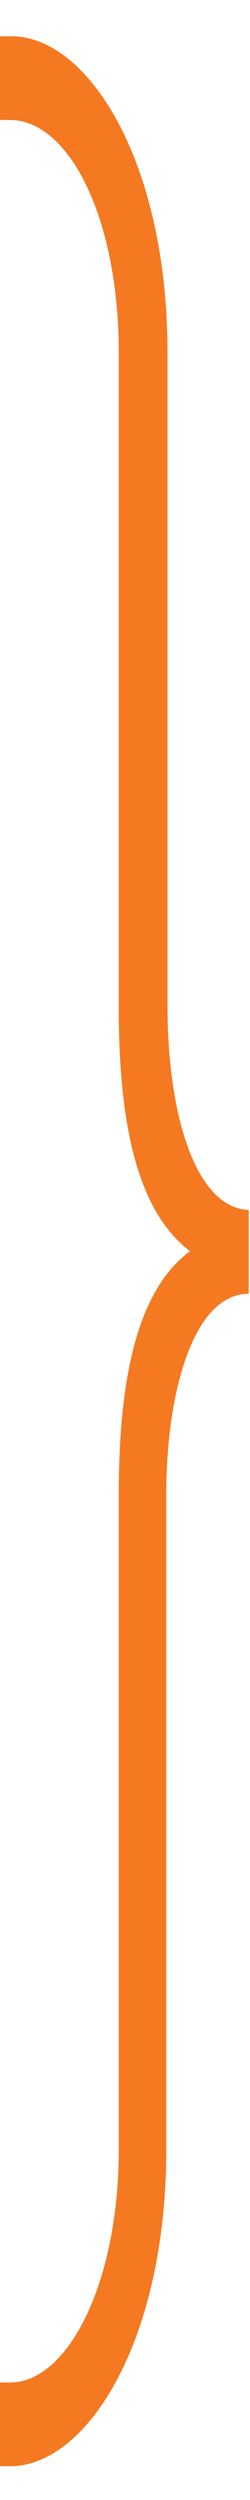 <?xml version="1.0" encoding="utf-8"?>
<!-- Generator: Adobe Illustrator 25.2.1, SVG Export Plug-In . SVG Version: 6.00 Build 0)  -->
<svg version="1.1" id="Warstwa_1" xmlns="http://www.w3.org/2000/svg" xmlns:xlink="http://www.w3.org/1999/xlink" x="0px" y="0px"
	 viewBox="0 0 20 200" style="enable-background:new 0 0 20 200;" xml:space="preserve">
<style type="text/css">
	.st0{fill:#F47920;}
</style>
<path class="st0" d="M13.4,80.5V28.2c0-15.2-6.3-25.3-12.5-25.3H0v6.7h0.8c4.7,0,8.7,7.8,8.7,18.6v52.4c0,9.4,1.5,16.3,5.7,19.5
	c-4.2,3.1-5.7,10.1-5.7,19.5v52.4c0,10.5-4,18.6-8.7,18.6H0v6.7h0.8c6.2,0,12.5-10.1,12.5-25.3v-52.4c0-8.3,2.2-16.1,6.6-16.1v-6.7
	C15.5,96.6,13.4,88.8,13.4,80.5z"/>
</svg>
